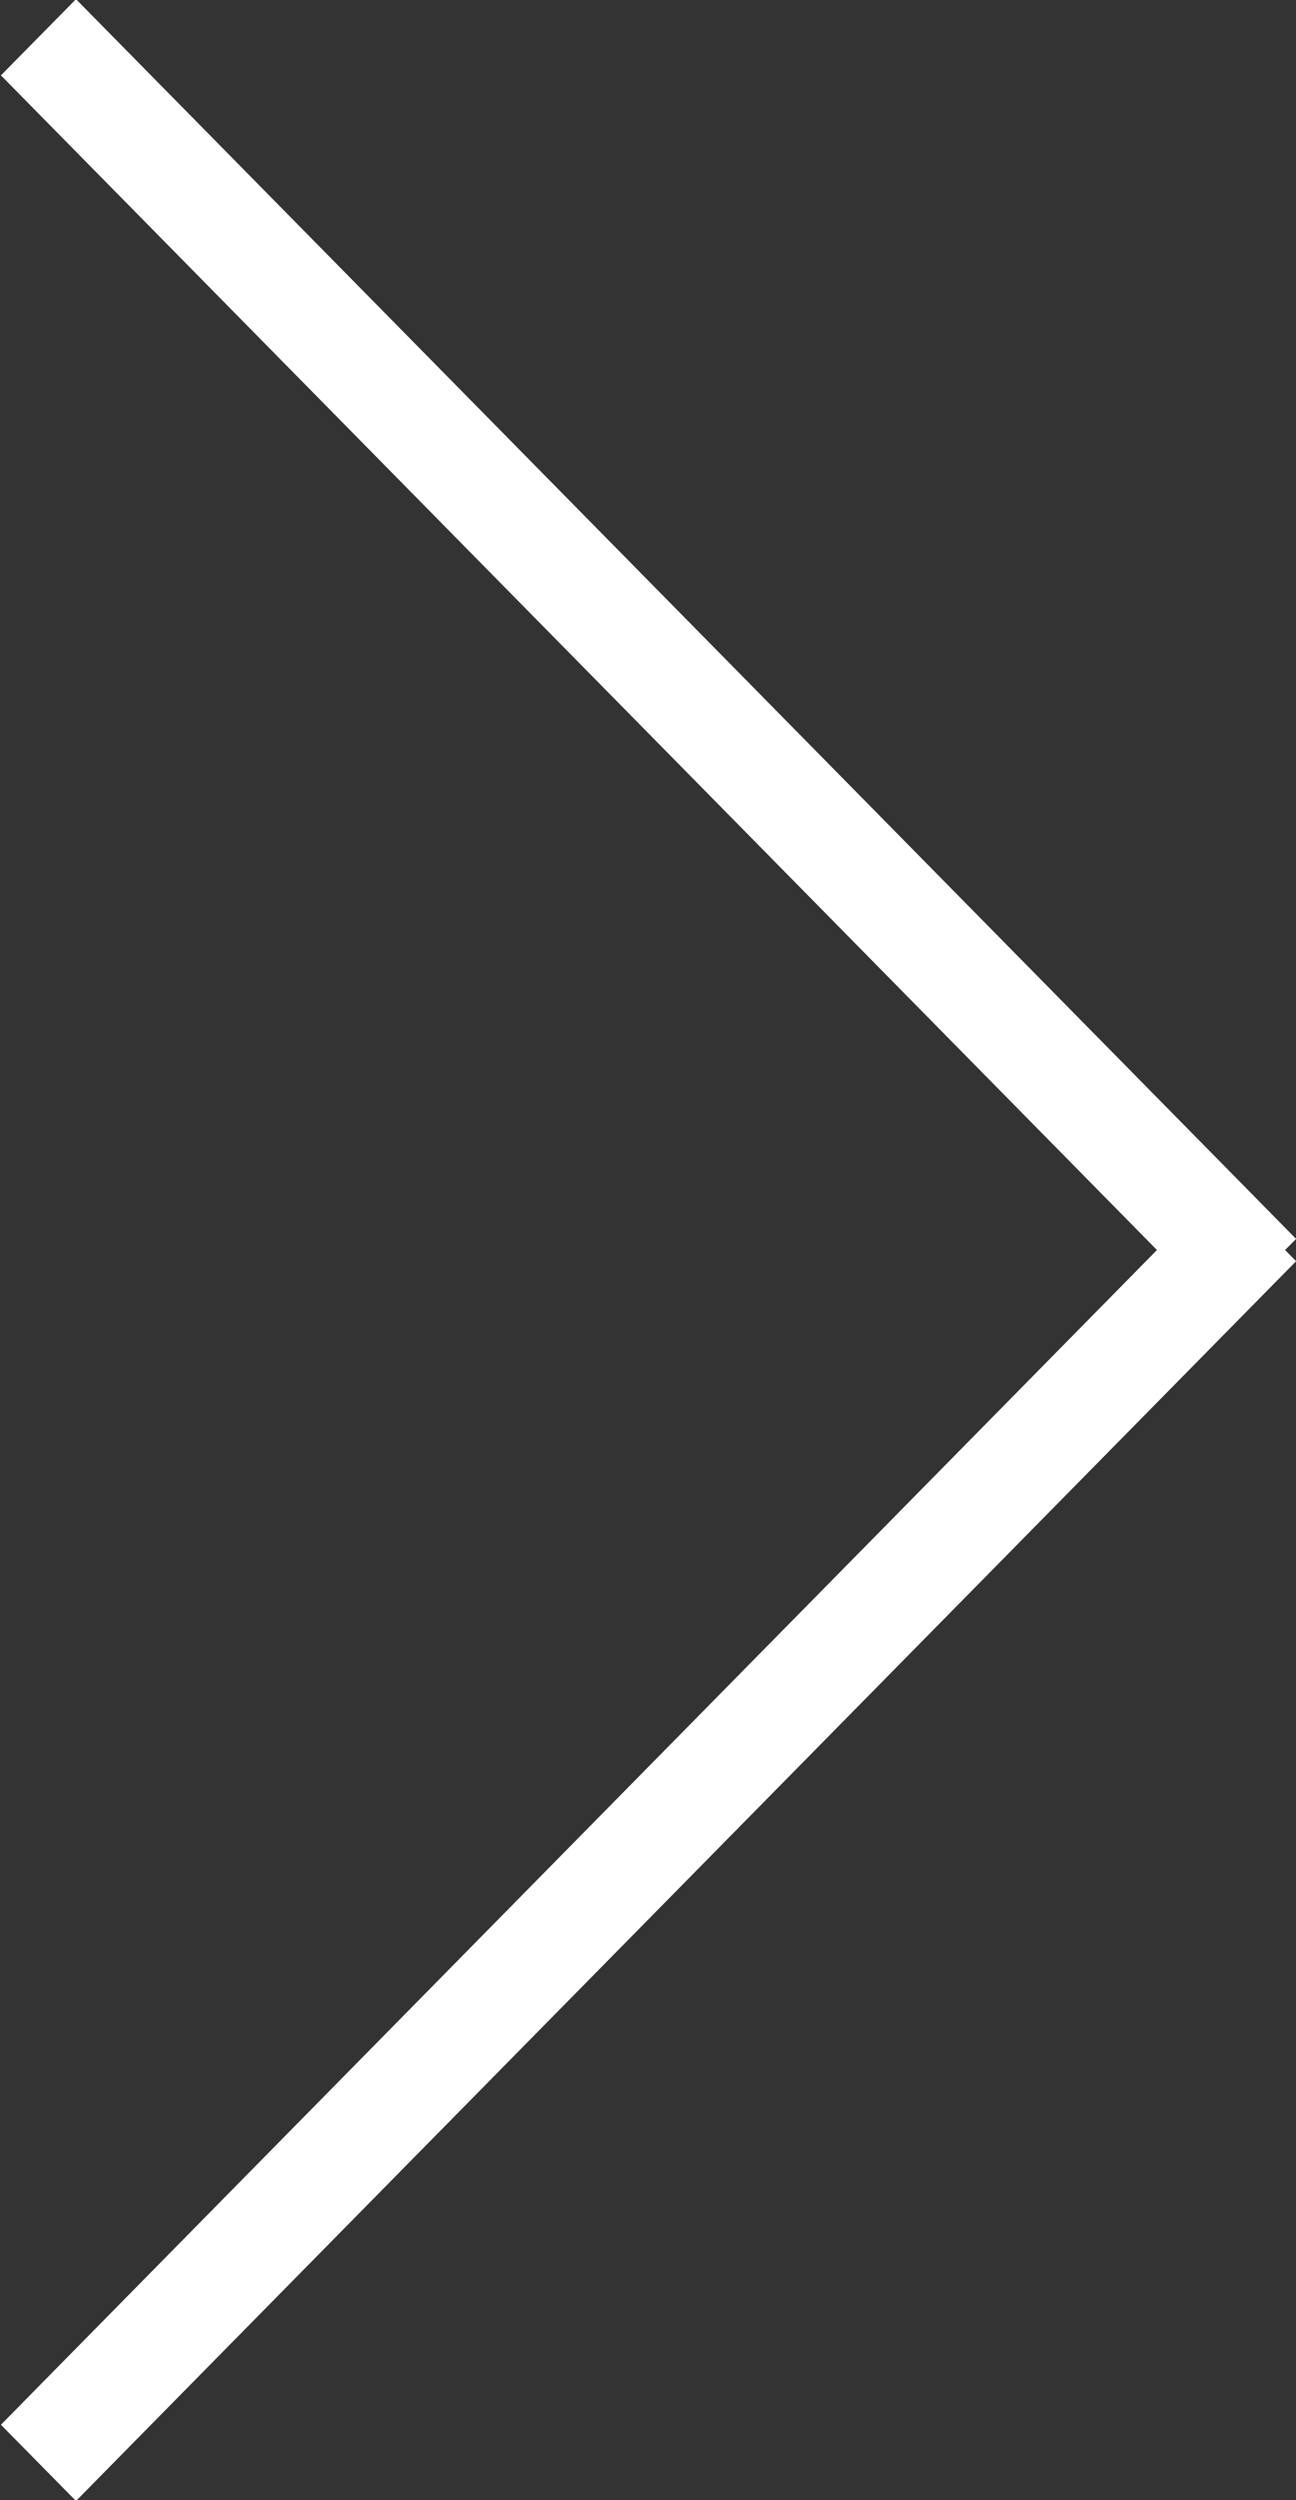 <svg 
 xmlns="http://www.w3.org/2000/svg"
 xmlns:xlink="http://www.w3.org/1999/xlink"
 width="14px" height="27px"
 viewBox="0 0 14 27">
<rect x="0" y="0" width="14" height="27" fill="#333333" stroke="none"/>
<path fill-rule="evenodd"  fill="rgb(255, 255, 255)"
 d="M14.001,13.620 L0.821,27.008 L0.010,26.185 L12.498,13.499 L0.010,0.814 L0.821,-0.009 L14.001,13.379 L13.882,13.499 L14.001,13.620 Z"/>
</svg>